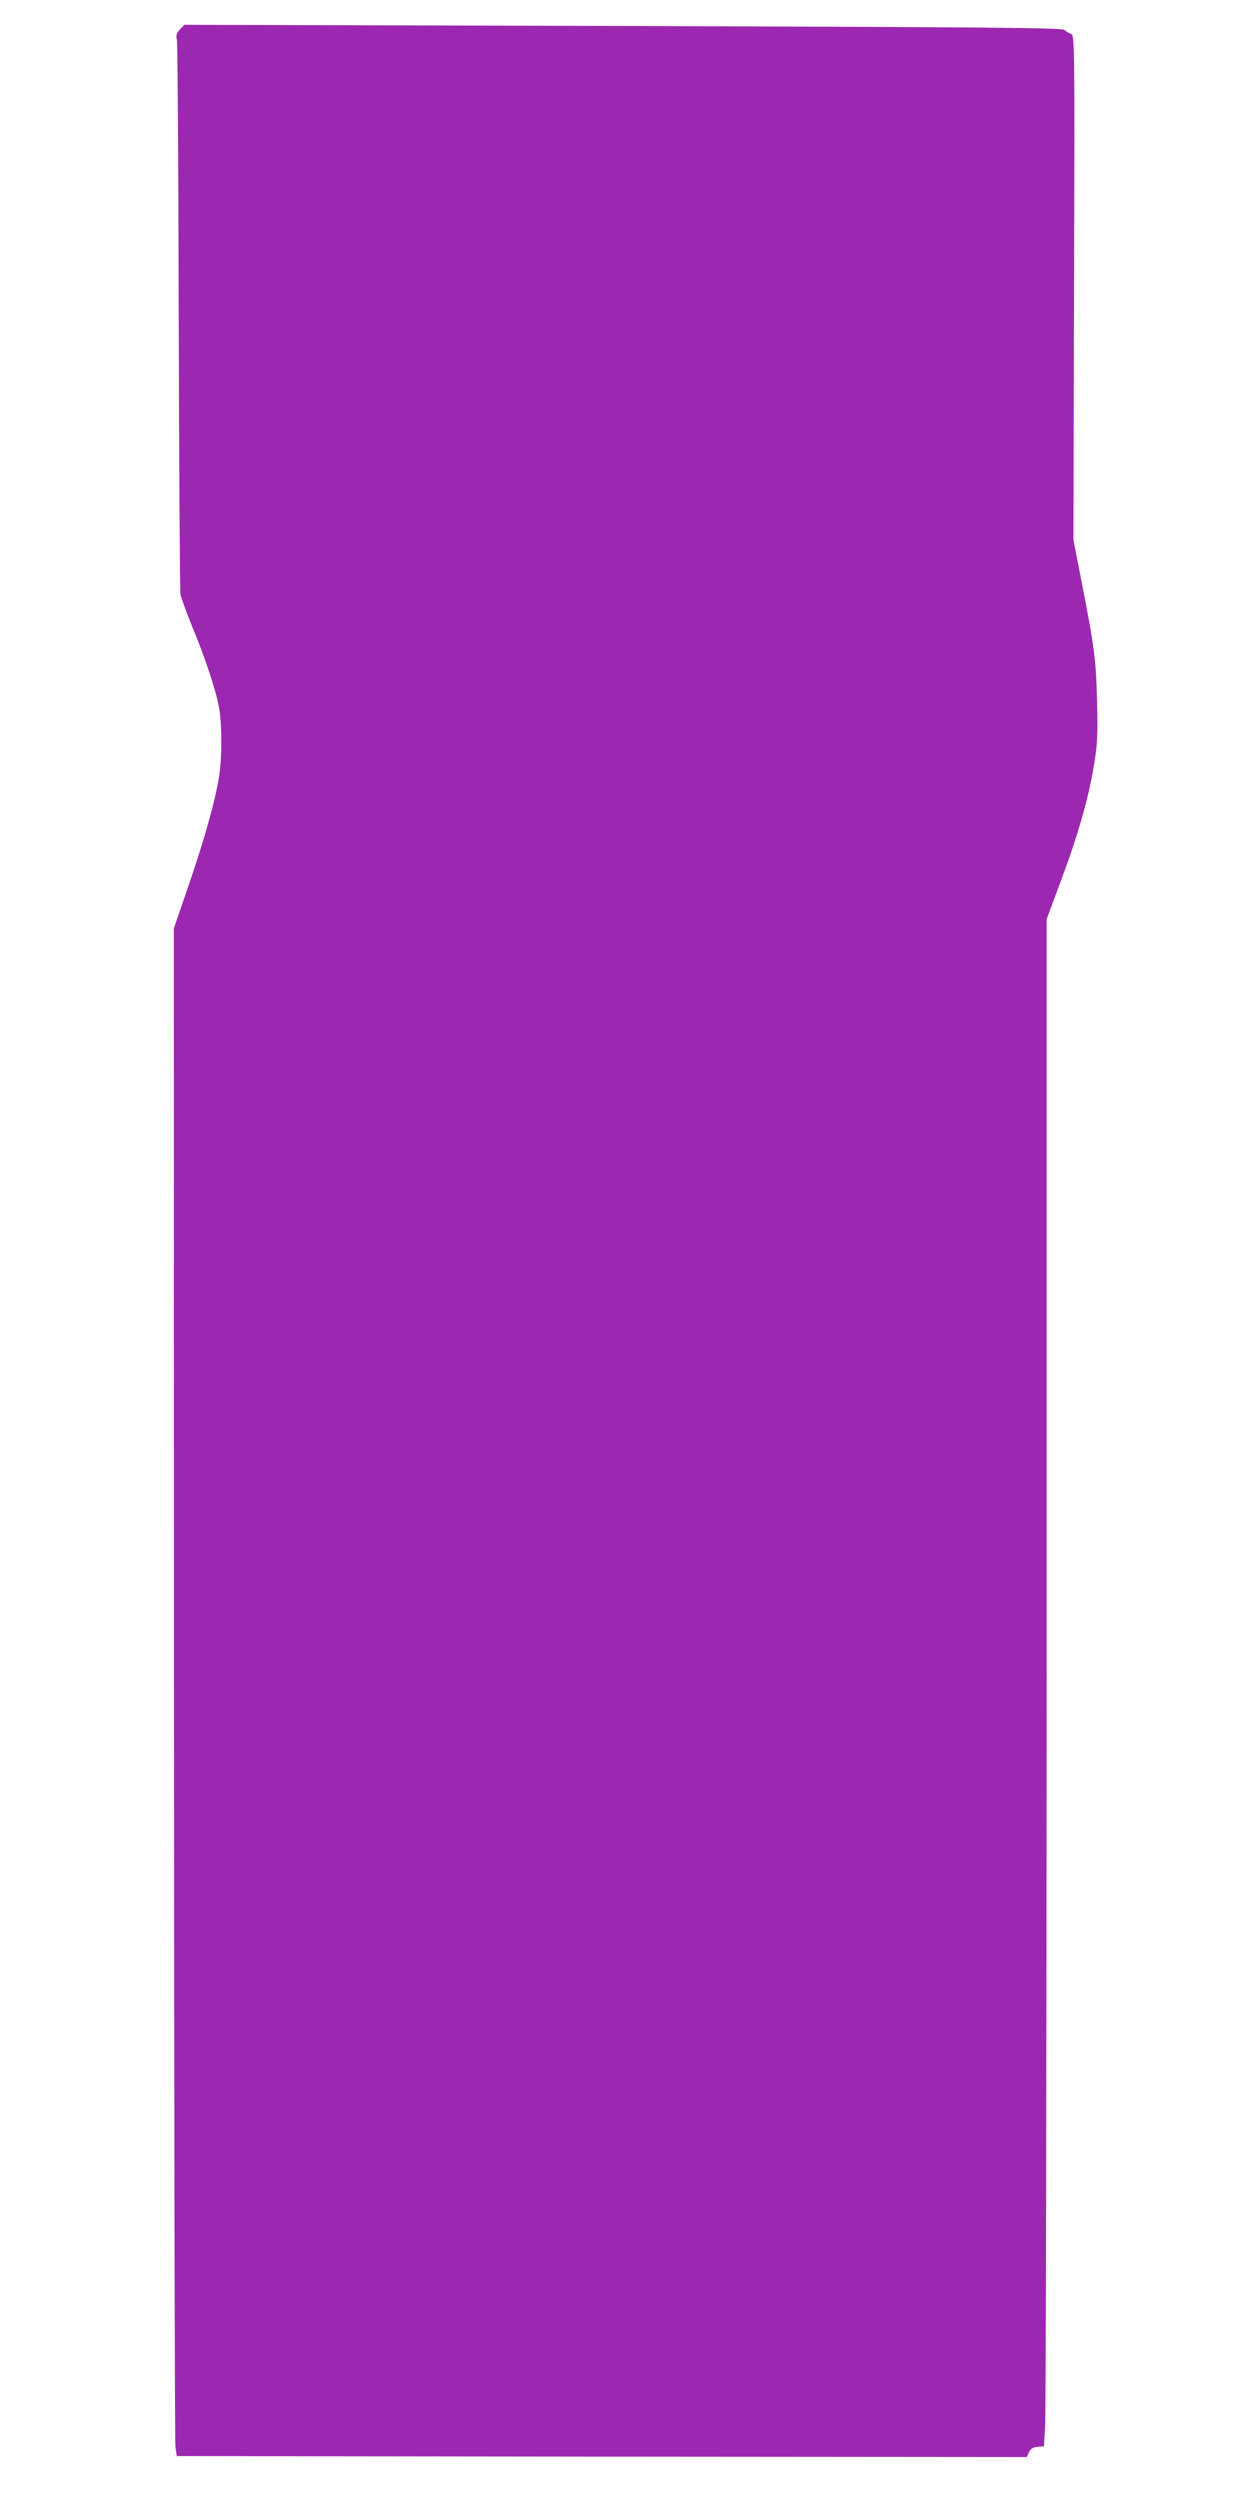<?xml version="1.0" standalone="no"?>
<!DOCTYPE svg PUBLIC "-//W3C//DTD SVG 20010904//EN"
 "http://www.w3.org/TR/2001/REC-SVG-20010904/DTD/svg10.dtd">
<svg version="1.0" xmlns="http://www.w3.org/2000/svg"
 width="640pt" height="1280pt" viewBox="0 0 640 1280"
 preserveAspectRatio="xMidYMid meet">
<g transform="translate(0,1280) scale(0.1,-0.1)"
fill="#9c27b0" stroke="none">
<path d="M921 12649 c-17 -19 -21 -31 -15 -54 3 -16 8 -655 9 -1418 2 -763 6
-1403 9 -1421 4 -18 31 -92 60 -164 64 -154 120 -321 137 -412 16 -85 16 -266
0 -360 -21 -128 -77 -326 -156 -555 l-75 -219 1 -3861 c0 -2123 4 -3882 7
-3910 l7 -50 2176 -3 2176 -2 11 24 c8 18 20 26 44 28 l33 3 6 100 c4 55 7
1814 8 3910 l0 3810 71 190 c87 233 142 421 170 591 19 113 21 155 17 329 -5
214 -13 279 -79 615 l-42 215 3 1292 c4 1260 3 1293 -15 1299 -11 4 -26 13
-35 21 -13 11 -396 14 -2260 20 l-2245 6 -23 -24z"/>
</g>
</svg>
